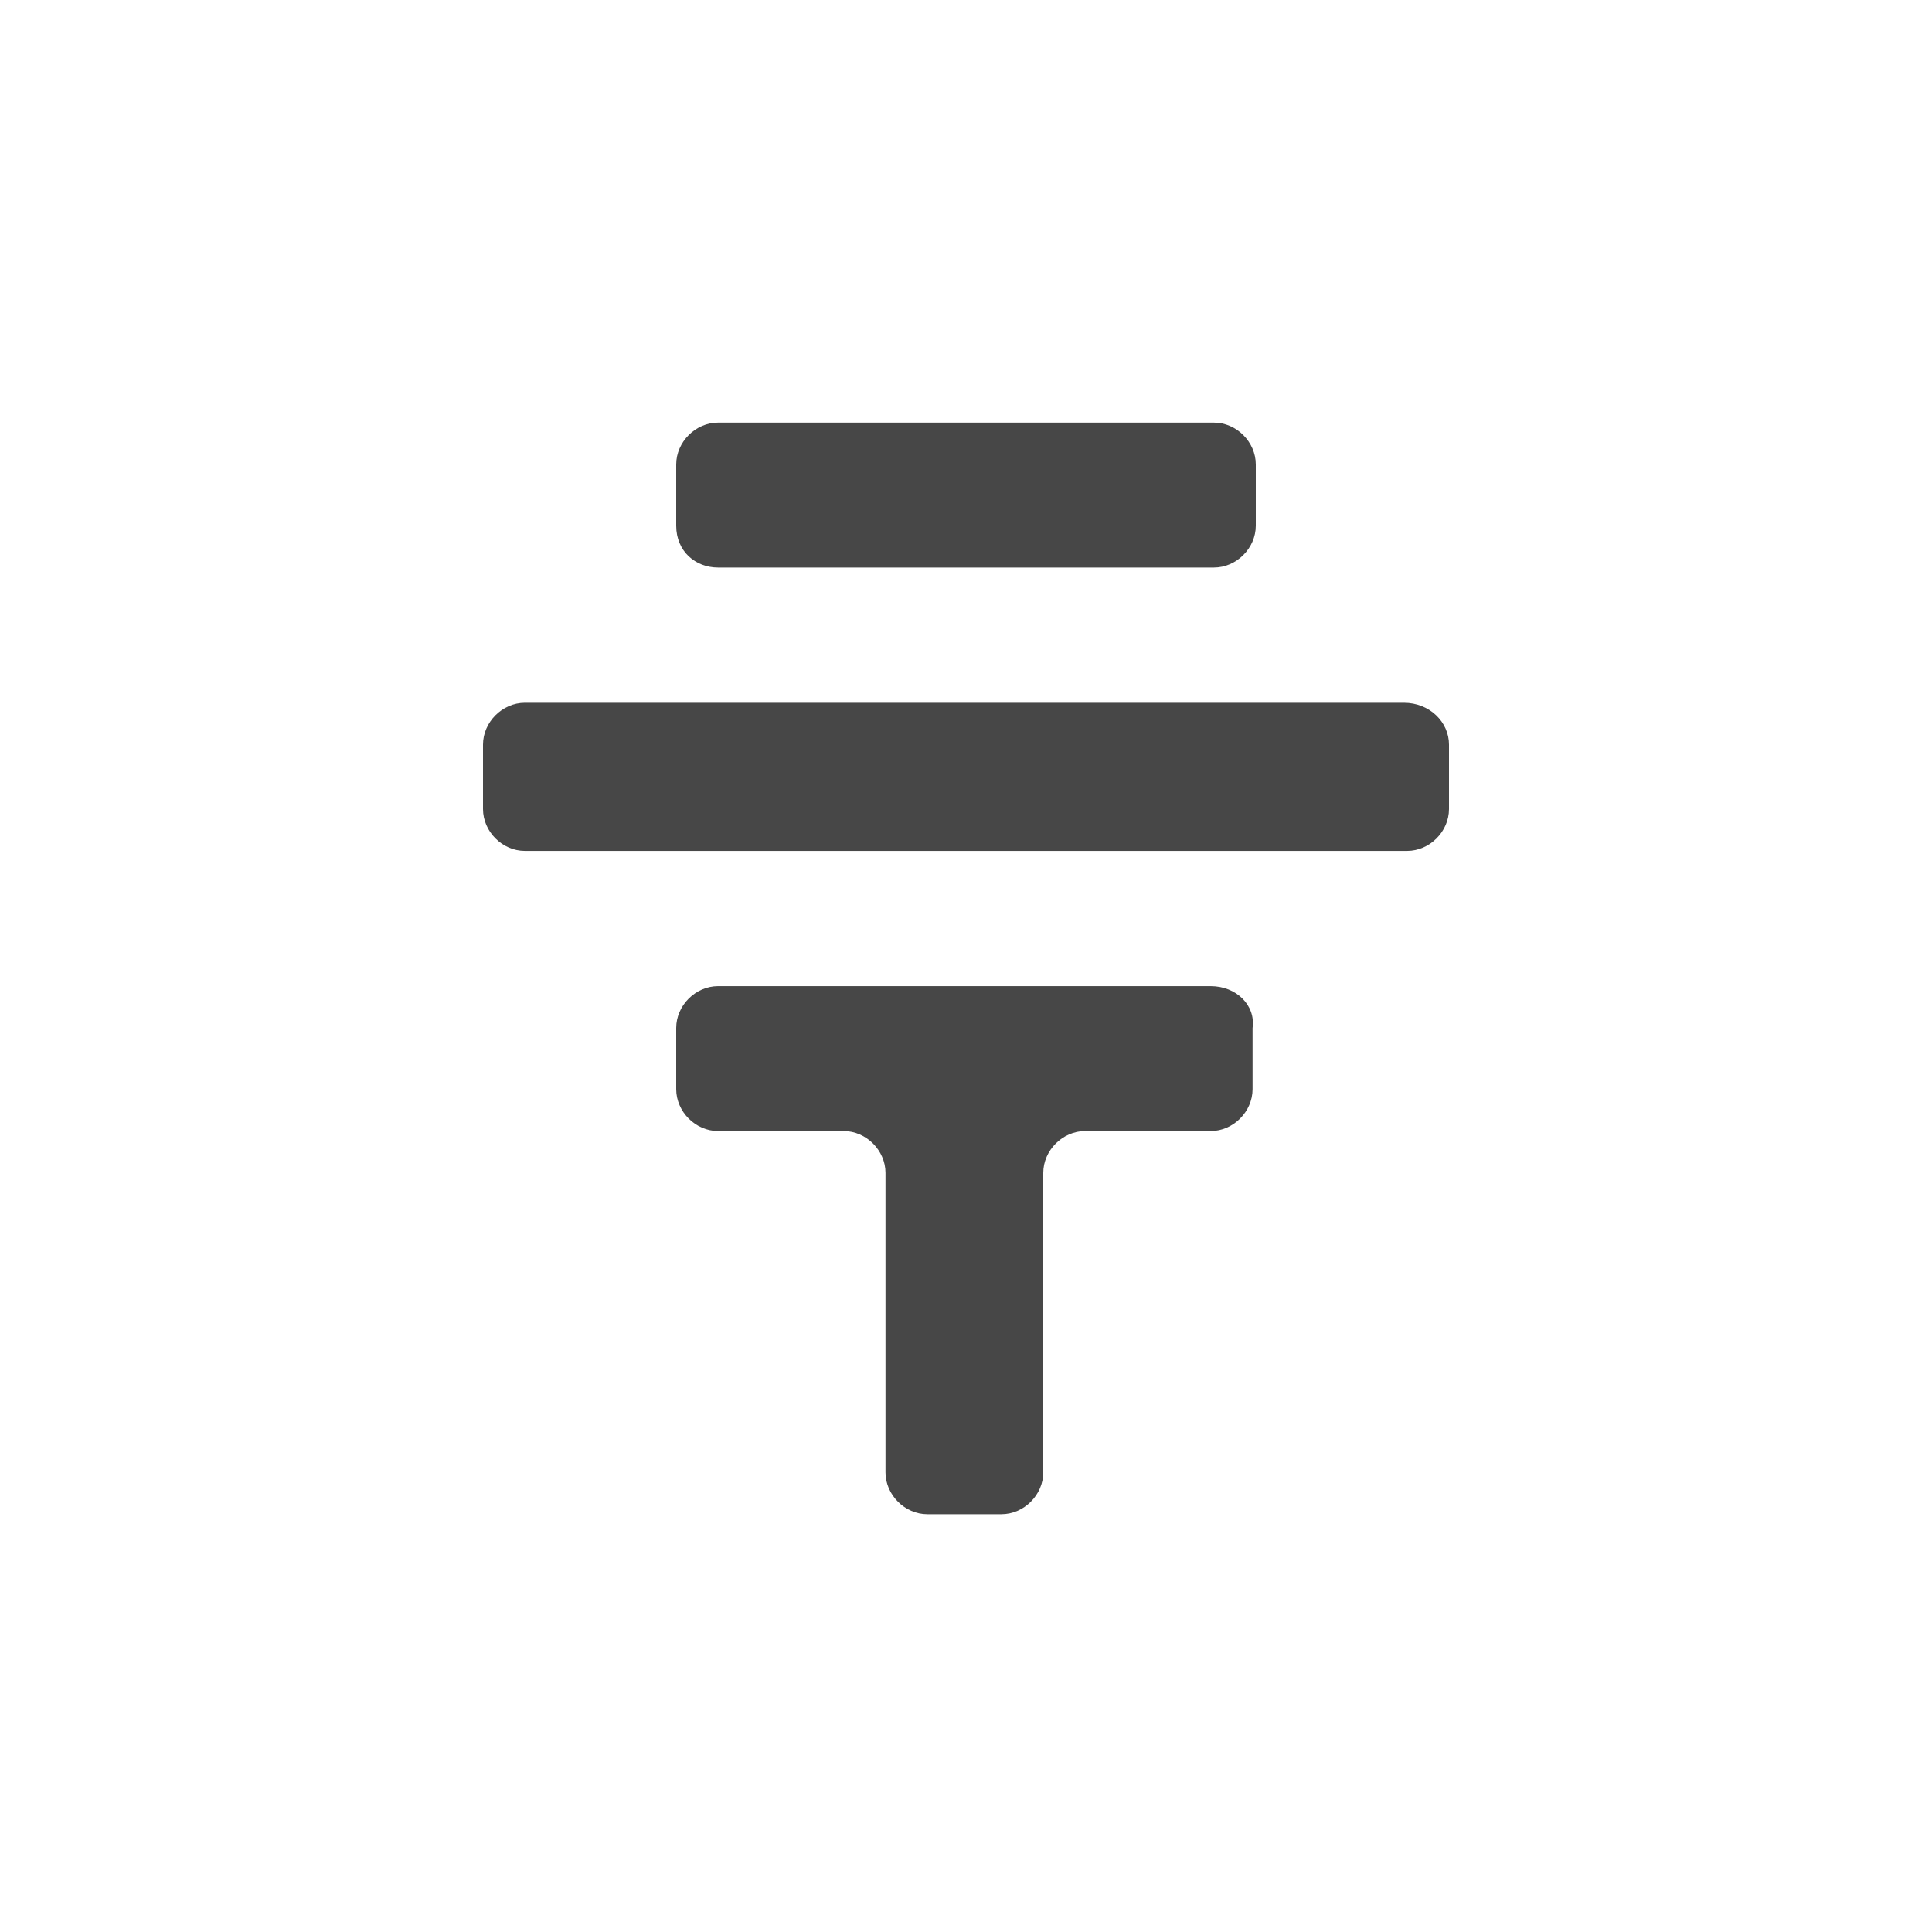 <?xml version="1.0" encoding="utf-8"?>
<svg xmlns="http://www.w3.org/2000/svg" fill="none" viewBox="0 0 64 64" height="64" width="64">
  <g filter="url(#filter0_i_1740_26512)">
    <rect fill="#fff" rx="8" height="64" width="64"/>
  </g>
  <g fill="#474747" clip-rule="evenodd" fill-rule="evenodd" clip-path="url(#clip0_1740_26512)">
    <path d="M23.787 18.8H32 40.213C40.96 18.8 41.6 18.16 41.6 17.413V15.387C41.6 14.64 40.96 14 40.213 14H32 23.787C23.04 14 22.4 14.64 22.4 15.387V17.413C22.4 18.267 23.04 18.8 23.787 18.8ZM40.107 32.667C39.893 32.667 39.467 32.667 38.933 32.667H34.88 32 29.12 24.96C24.533 32.667 24.107 32.667 23.787 32.667 23.04 32.667 22.4 33.307 22.4 34.053V36.08C22.4 36.827 23.04 37.467 23.787 37.467H24.96 27.307 27.947C28.693 37.467 29.333 38.107 29.333 38.853 29.333 38.853 29.333 38.96 29.333 39.067V47.6C29.333 47.6 29.333 48.347 29.333 48.773 29.333 49.52 29.973 50.16 30.72 50.16H32 33.173C33.92 50.16 34.56 49.52 34.56 48.773 34.56 48.347 34.56 47.6 34.56 47.6V39.067C34.56 38.96 34.56 38.853 34.56 38.853 34.56 38.107 35.2 37.467 35.947 37.467H36.587 38.933 40.107C40.853 37.467 41.493 36.827 41.493 36.08V34.053C41.6 33.307 40.96 32.667 40.107 32.667ZM46.507 23.28H32 17.387C16.64 23.28 16 23.92 16 24.667V26.8C16 27.547 16.64 28.187 17.387 28.187H32 46.613C47.36 28.187 48 27.547 48 26.8V24.667C48 23.92 47.36 23.28 46.507 23.28Z"/>
  </g>
  <defs>
    <clipPath id="clip0_1740_26512">
      <path d="M0 0H32V36.267H0z" transform="translate(16 14)" fill="#fff"/>
    </clipPath>
    <filter color-interpolation-filters="sRGB" filterUnits="userSpaceOnUse" height="65" width="64" y="0" x="0" id="filter0_i_1740_26512">
      <feFlood result="BackgroundImageFix" flood-opacity="0"/>
      <feBlend result="shape" in2="BackgroundImageFix" in="SourceGraphic"/>
      <feColorMatrix result="hardAlpha" values="0 0 0 0 0 0 0 0 0 0 0 0 0 0 0 0 0 0 127 0" in="SourceAlpha"/>
      <feOffset dy="1"/>
      <feGaussianBlur stdDeviation="5"/>
      <feComposite k3="1" k2="-1" operator="arithmetic" in2="hardAlpha"/>
      <feColorMatrix values="0 0 0 0 0.847 0 0 0 0 0.847 0 0 0 0 0.914 0 0 0 0.3 0"/>
      <feBlend result="effect1_innerShadow_1740_26512" in2="shape"/>
    </filter>
  </defs>
</svg>